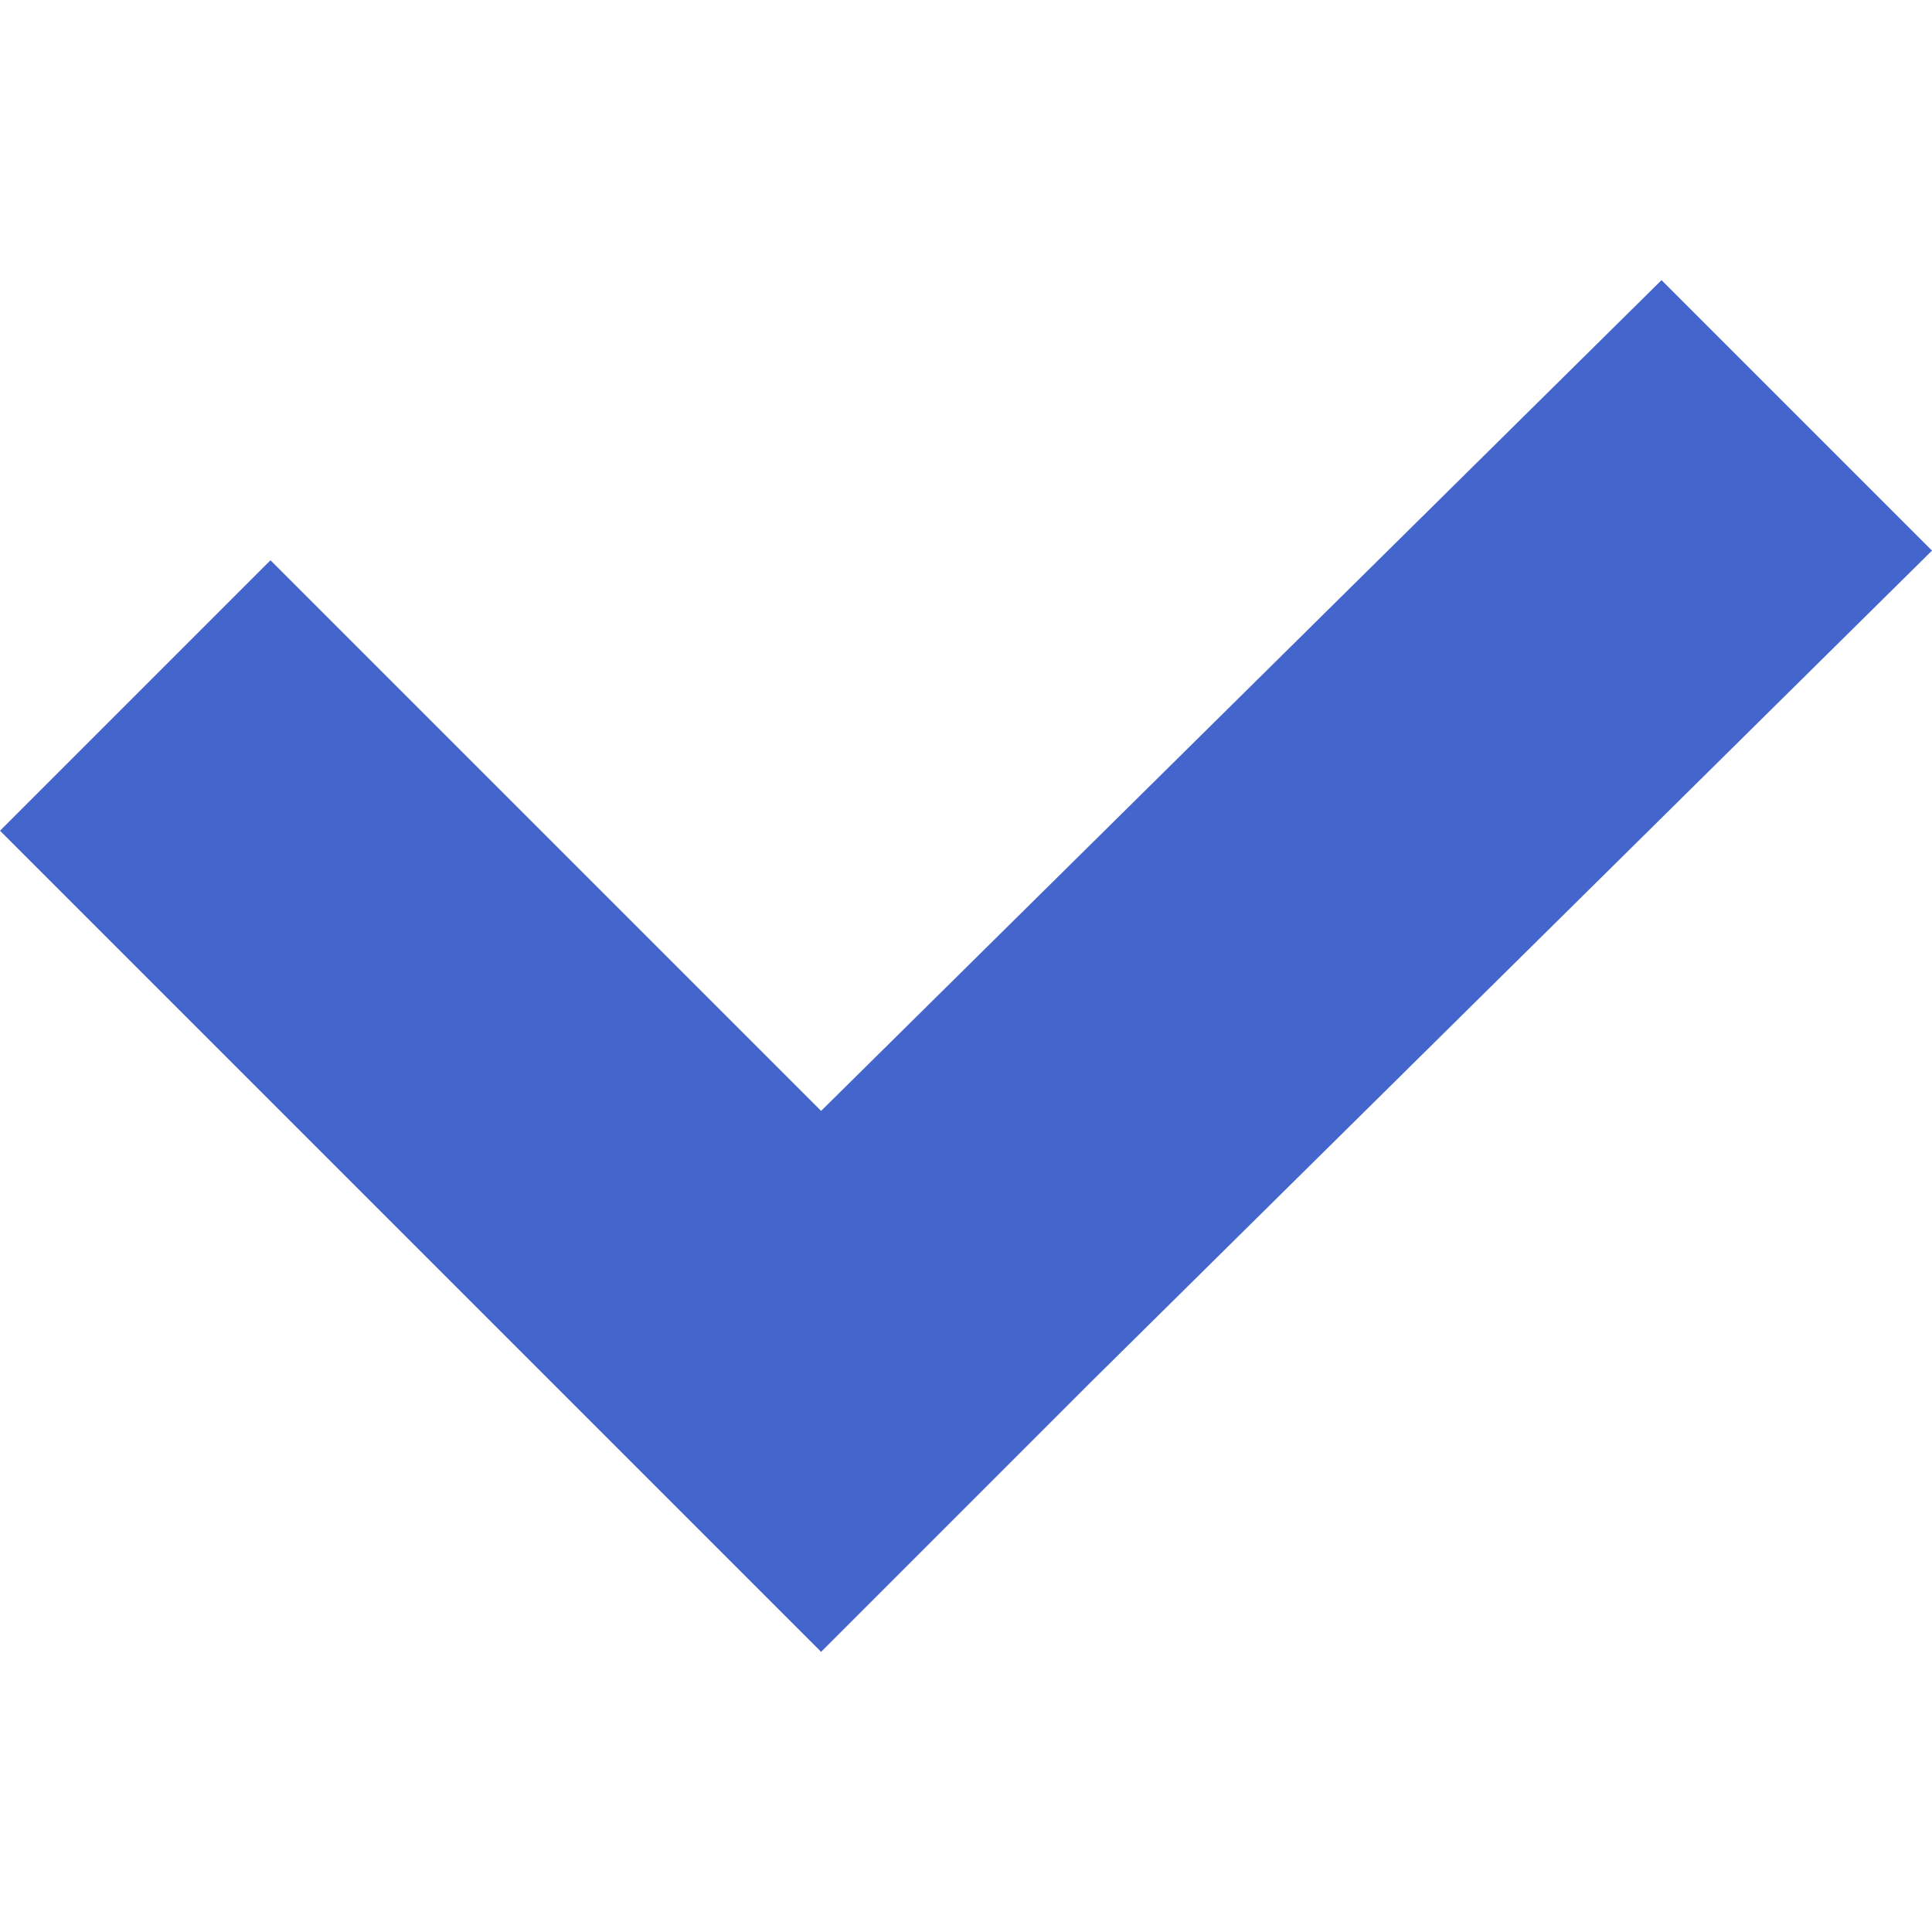 <?xml version="1.0" encoding="utf-8"?>
<!-- Generator: Adobe Illustrator 26.3.1, SVG Export Plug-In . SVG Version: 6.00 Build 0)  -->
<svg version="1.1" id="_x32_" xmlns="http://www.w3.org/2000/svg" xmlns:xlink="http://www.w3.org/1999/xlink" x="0px" y="0px"
	 viewBox="0 0 20 20" style="enable-background:new 0 0 20 20;" xml:space="preserve">
<style type="text/css">
	.st0{fill:#4466CC;}
</style>
<g>
	<polygon class="st0" points="17.2,2.9 8.5,11.5 2.8,5.8 0,8.6 5.7,14.3 8.5,17.1 11.3,14.3 20,5.7 	"/>
</g>
</svg>
